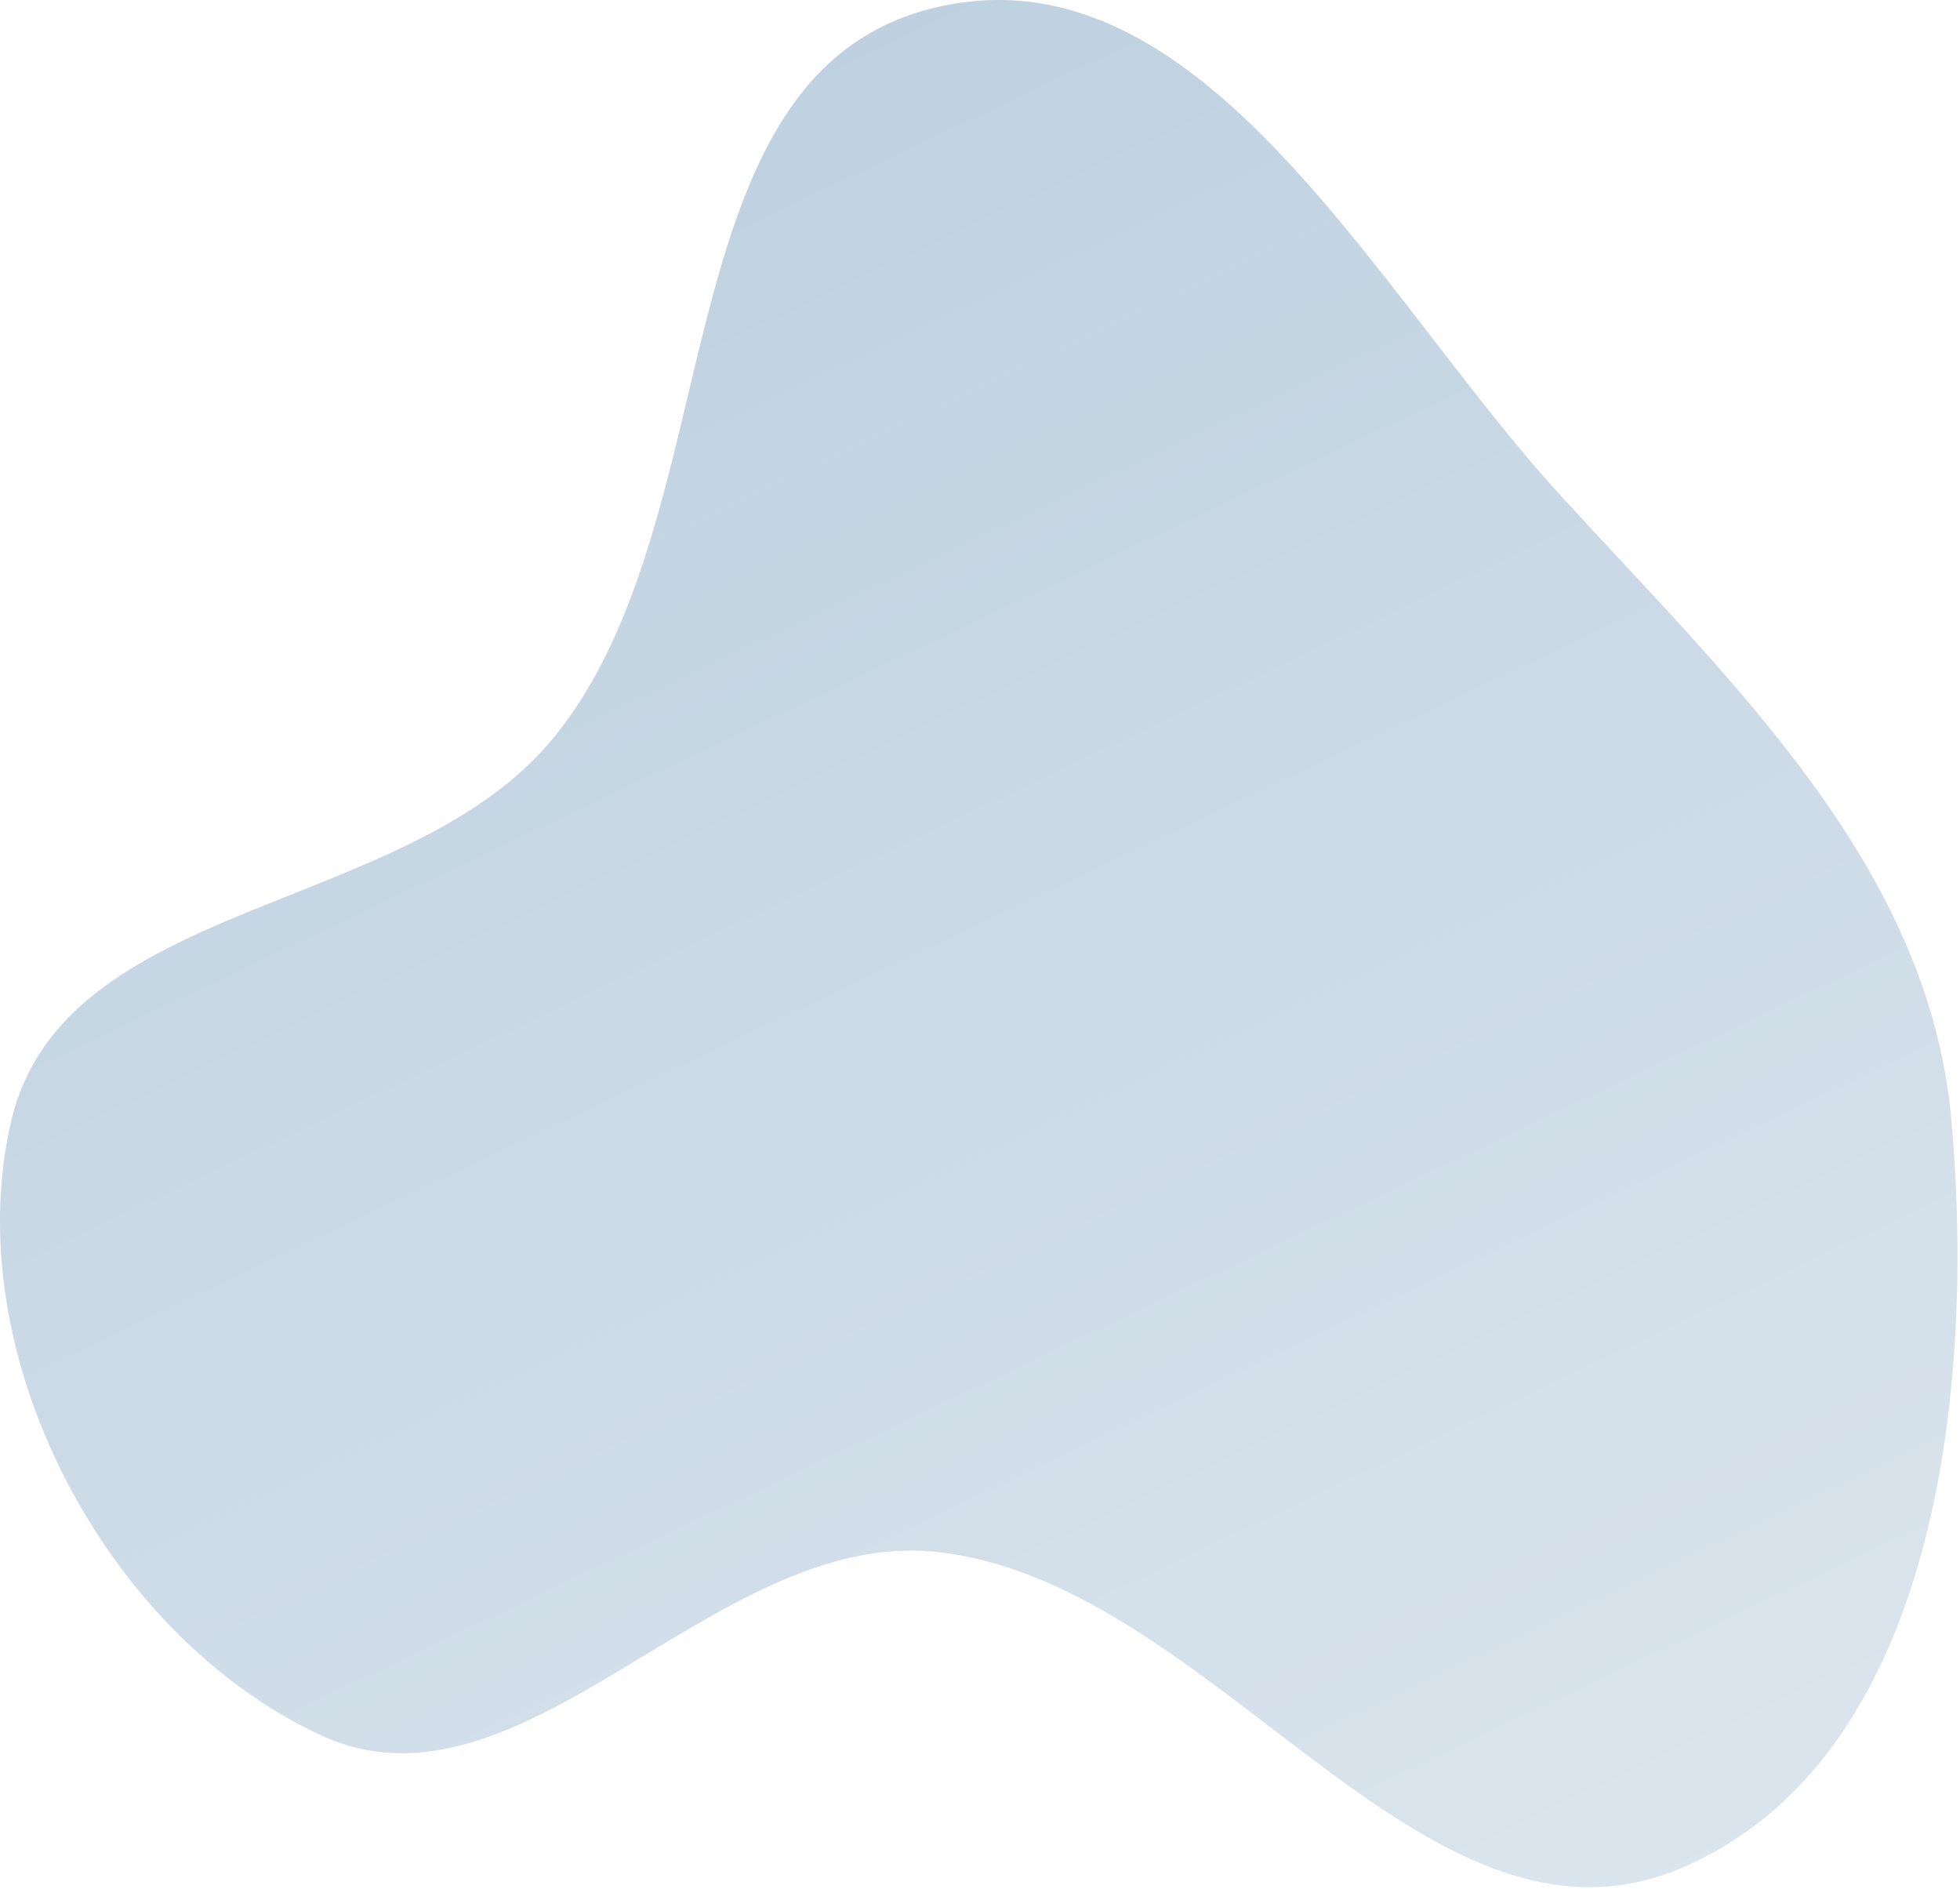 <?xml version="1.0" encoding="UTF-8"?> <svg xmlns="http://www.w3.org/2000/svg" width="603" height="581" viewBox="0 0 603 581" fill="none"> <path fill-rule="evenodd" clip-rule="evenodd" d="M287.314 2.432C369.483 -17.501 422.881 89.811 479.935 152.212C533.056 210.31 593.477 266.413 600.382 344.832C607.811 429.207 595.138 541.645 517.132 574.65C437.481 608.352 373.391 485.723 287.314 477.295C219.354 470.641 160.367 562.536 98.487 533.659C32.108 502.683 -13.178 416.17 3.458 344.832C19.488 276.094 124.854 281.758 169.902 227.42C226.028 159.718 201.852 23.163 287.314 2.432Z" fill="url(#paint0_linear_3524_3)"></path> <defs> <linearGradient id="paint0_linear_3524_3" x1="264" y1="9.08907e-06" x2="539" y2="580" gradientUnits="userSpaceOnUse"> <stop stop-color="#BED1E0"></stop> <stop offset="1" stop-color="#DBE5ED"></stop> </linearGradient> </defs> </svg> 